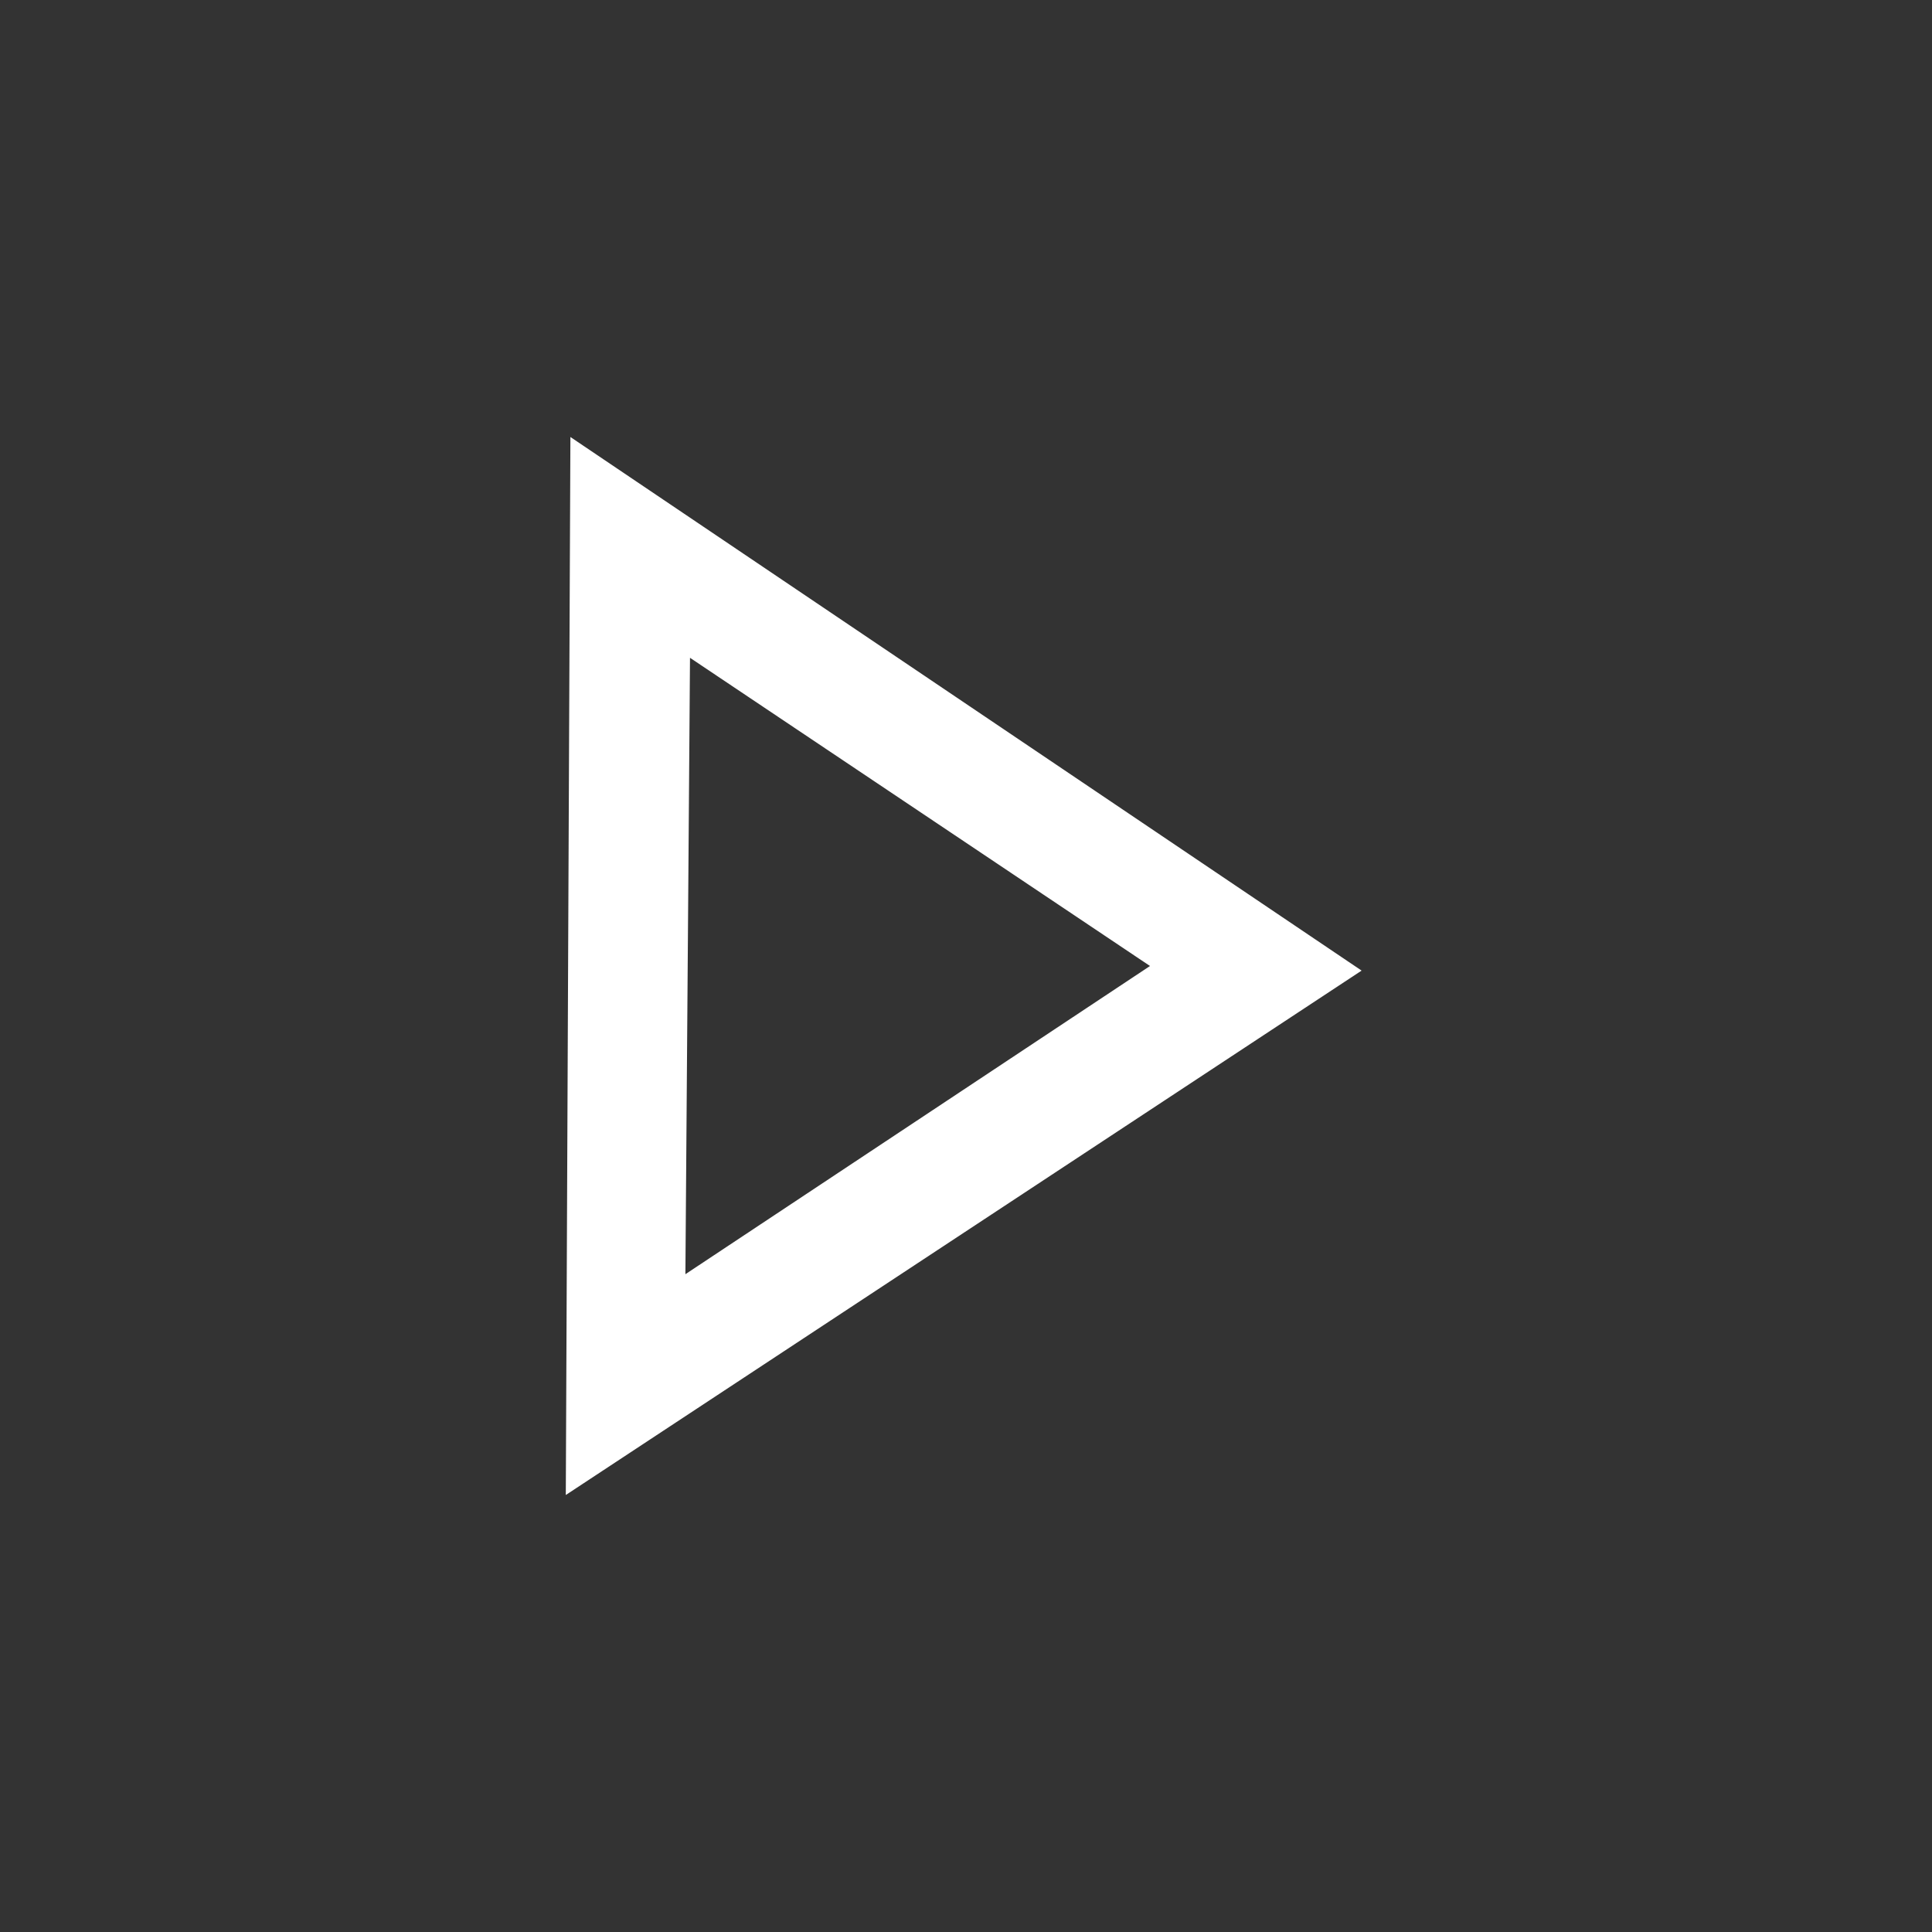 <?xml version="1.0" encoding="utf-8"?>
<!-- Generator: Adobe Illustrator 19.0.0, SVG Export Plug-In . SVG Version: 6.00 Build 0)  -->
<svg version="1.1" id="Layer_1" xmlns="http://www.w3.org/2000/svg" xmlns:xlink="http://www.w3.org/1999/xlink" x="0px" y="0px"
	 viewBox="-284 376 42 42" style="enable-background:new -284 376 42 42;" xml:space="preserve">
<rect x="-284" y="376" width="42" height="42" fill="#333333" stroke="none"/>
<style type="text/css">
	.st0{fill:#FFFFFF;}
</style>
<g id="XMLID_40_">
	<path class="st0" d="M-271.7,408.5l0.1-23l17.2,11.6L-271.7,408.5z M-269,390.3l-0.1,13.4l10.1-6.7L-269,390.3z"/>
</g>
</svg>
